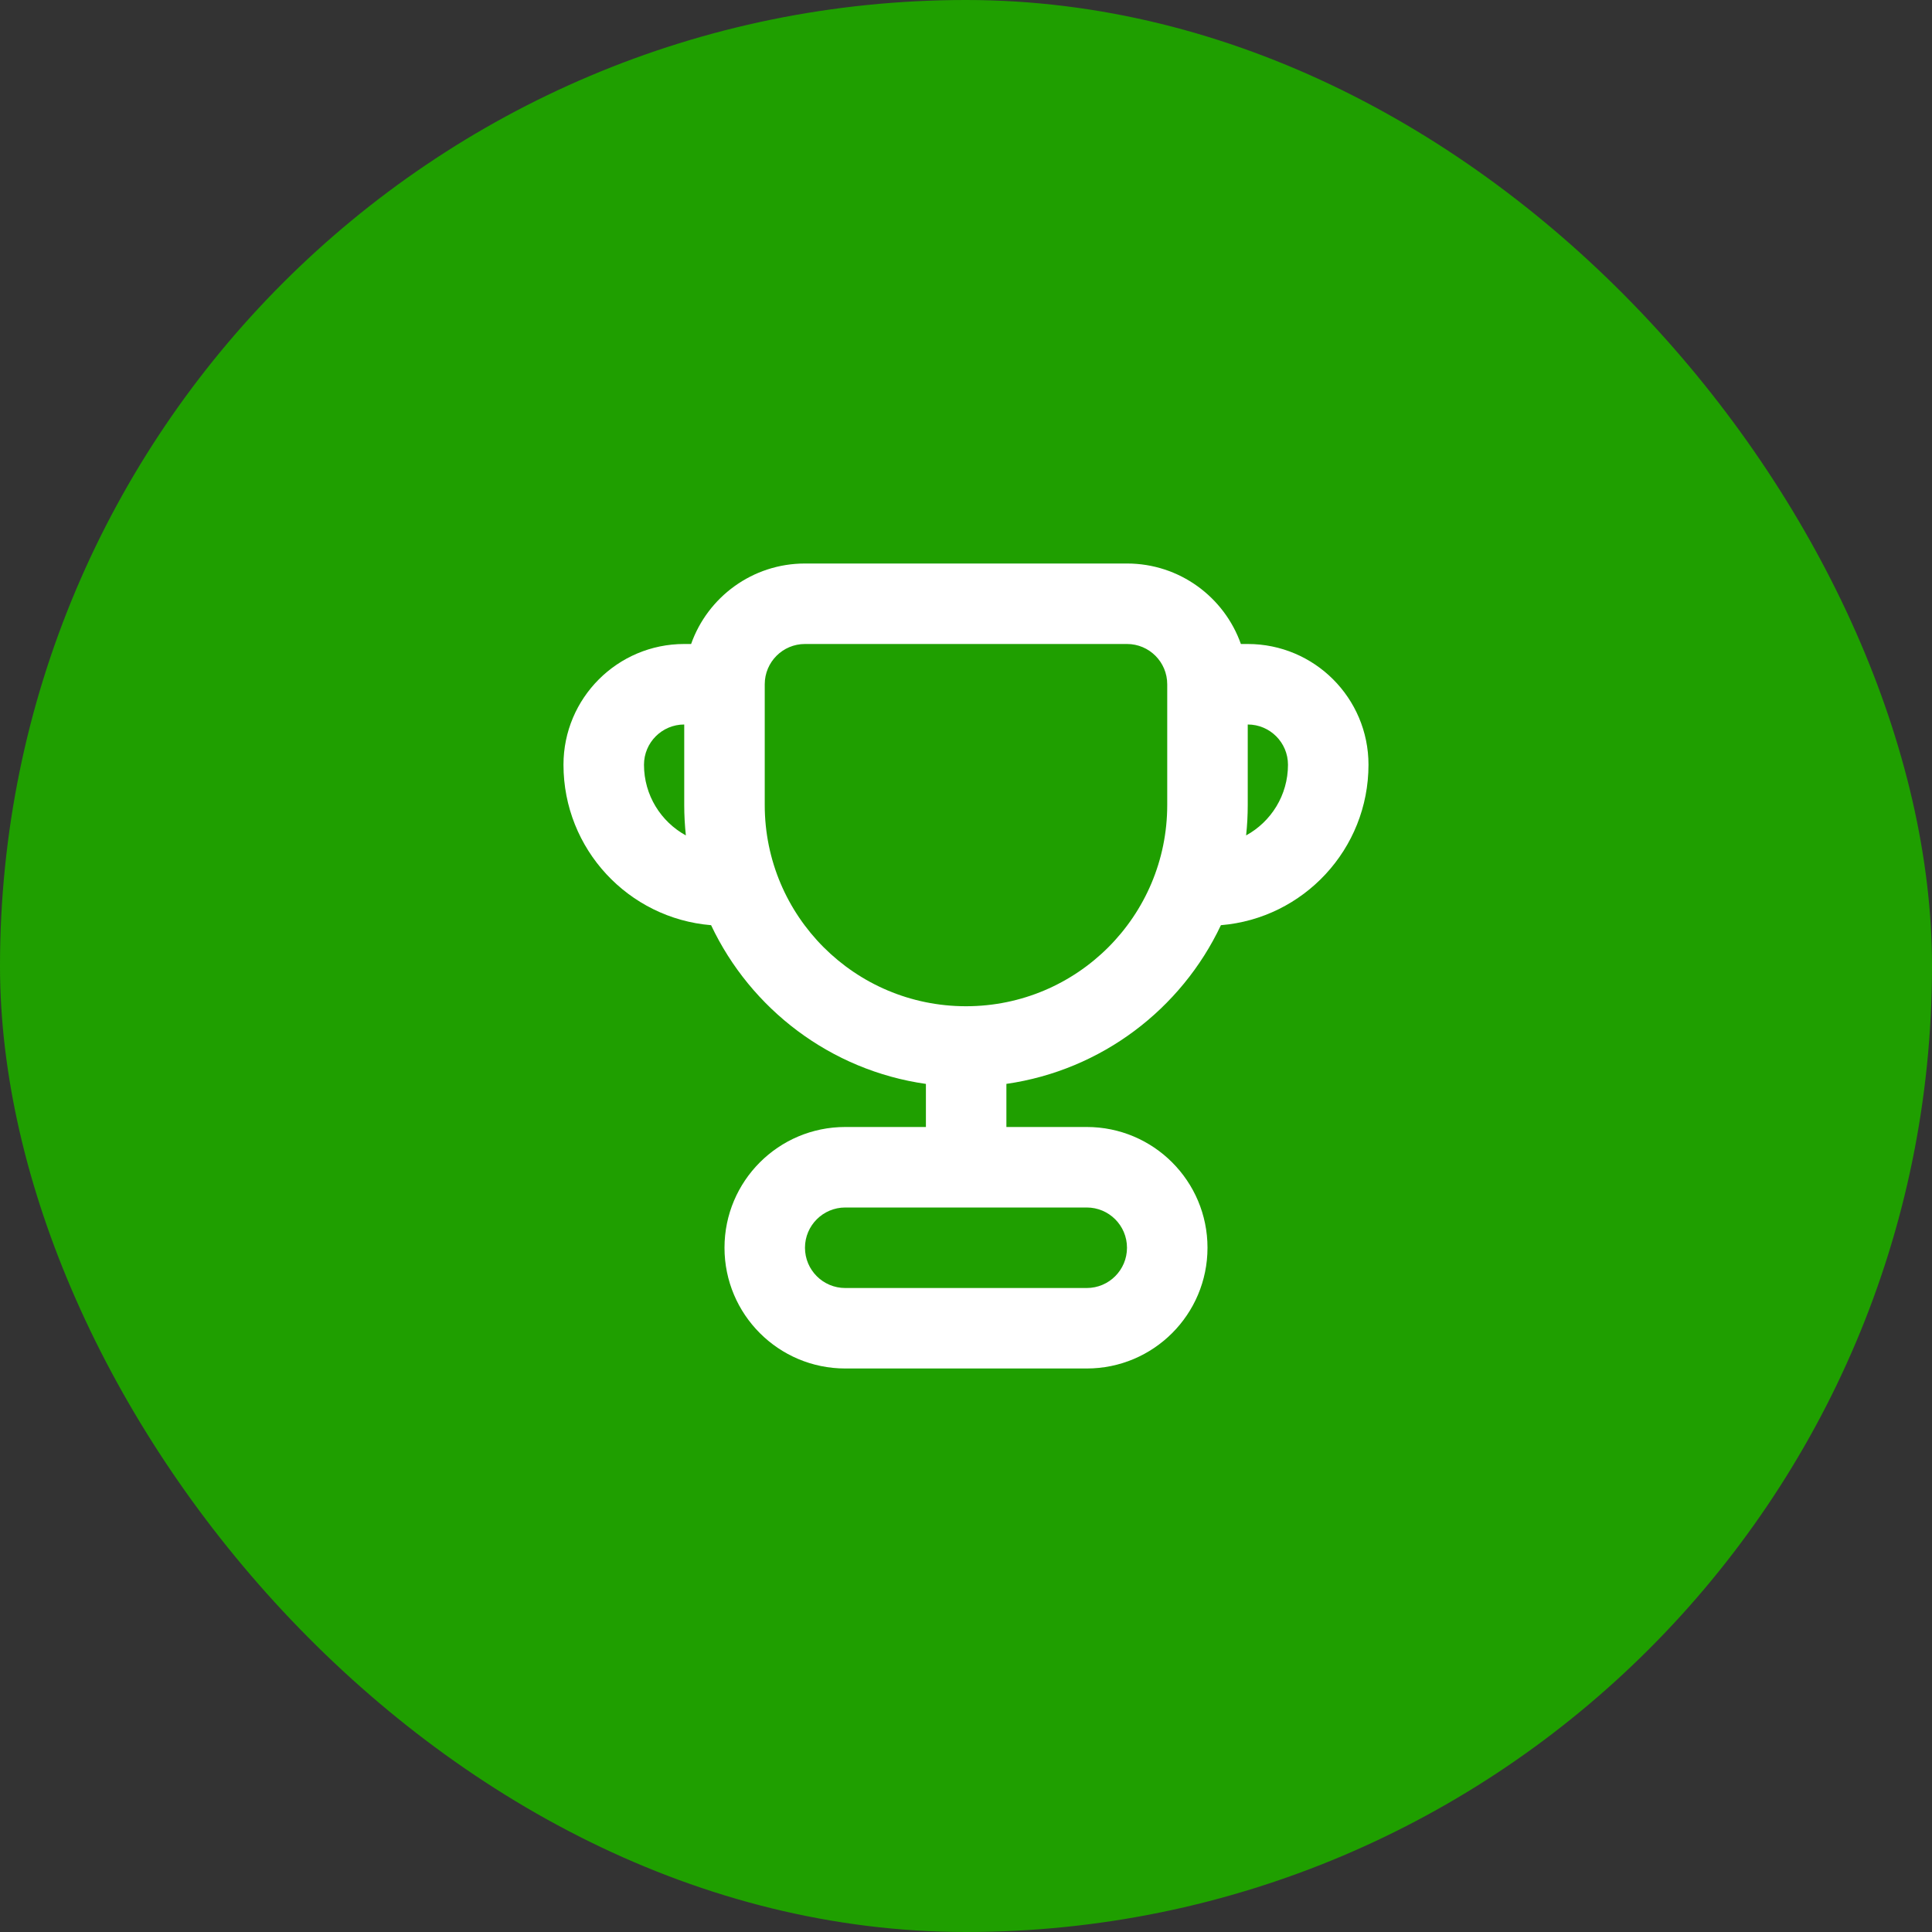 <svg width="64" height="64" viewBox="0 0 64 64" fill="none" xmlns="http://www.w3.org/2000/svg">
<rect x="0" y="0" width="64" height="64" fill="#333333" stroke="none"/>
<rect width="64" height="64" rx="32" fill="#1F9F00"/>
<path fill-rule="evenodd" clip-rule="evenodd" d="M22.894 21.333C23.443 19.78 24.925 18.667 26.666 18.667H37.333C39.075 18.667 40.556 19.78 41.106 21.333H41.333C43.542 21.333 45.333 23.124 45.333 25.333C45.333 28.129 43.181 30.423 40.444 30.648C39.132 33.426 36.489 35.452 33.338 35.905V37.333H36C38.209 37.333 40 39.124 40 41.333C40 43.542 38.209 45.333 36 45.333H28C25.791 45.333 24 43.542 24 41.333C24 39.124 25.791 37.333 28 37.333H30.672V35.906C27.517 35.457 24.87 33.429 23.556 30.648C20.818 30.423 18.666 28.129 18.666 25.333C18.666 23.124 20.457 21.333 22.666 21.333H22.894ZM22.72 27.674C22.685 27.343 22.666 27.007 22.666 26.667V24C21.93 24 21.333 24.597 21.333 25.333C21.333 26.342 21.894 27.221 22.72 27.674ZM41.279 27.674C42.106 27.221 42.666 26.342 42.666 25.333C42.666 24.597 42.069 24 41.333 24V26.667C41.333 27.007 41.315 27.343 41.279 27.674ZM26.666 21.333C25.93 21.333 25.333 21.93 25.333 22.667V26.667C25.333 30.349 28.318 33.333 32 33.333C35.682 33.333 38.666 30.349 38.666 26.667V22.667C38.666 21.93 38.069 21.333 37.333 21.333H26.666ZM28 40C27.264 40 26.666 40.597 26.666 41.333C26.666 42.07 27.264 42.667 28 42.667H36C36.736 42.667 37.333 42.07 37.333 41.333C37.333 40.597 36.736 40 36 40H28Z" fill="white"/>
</svg>
